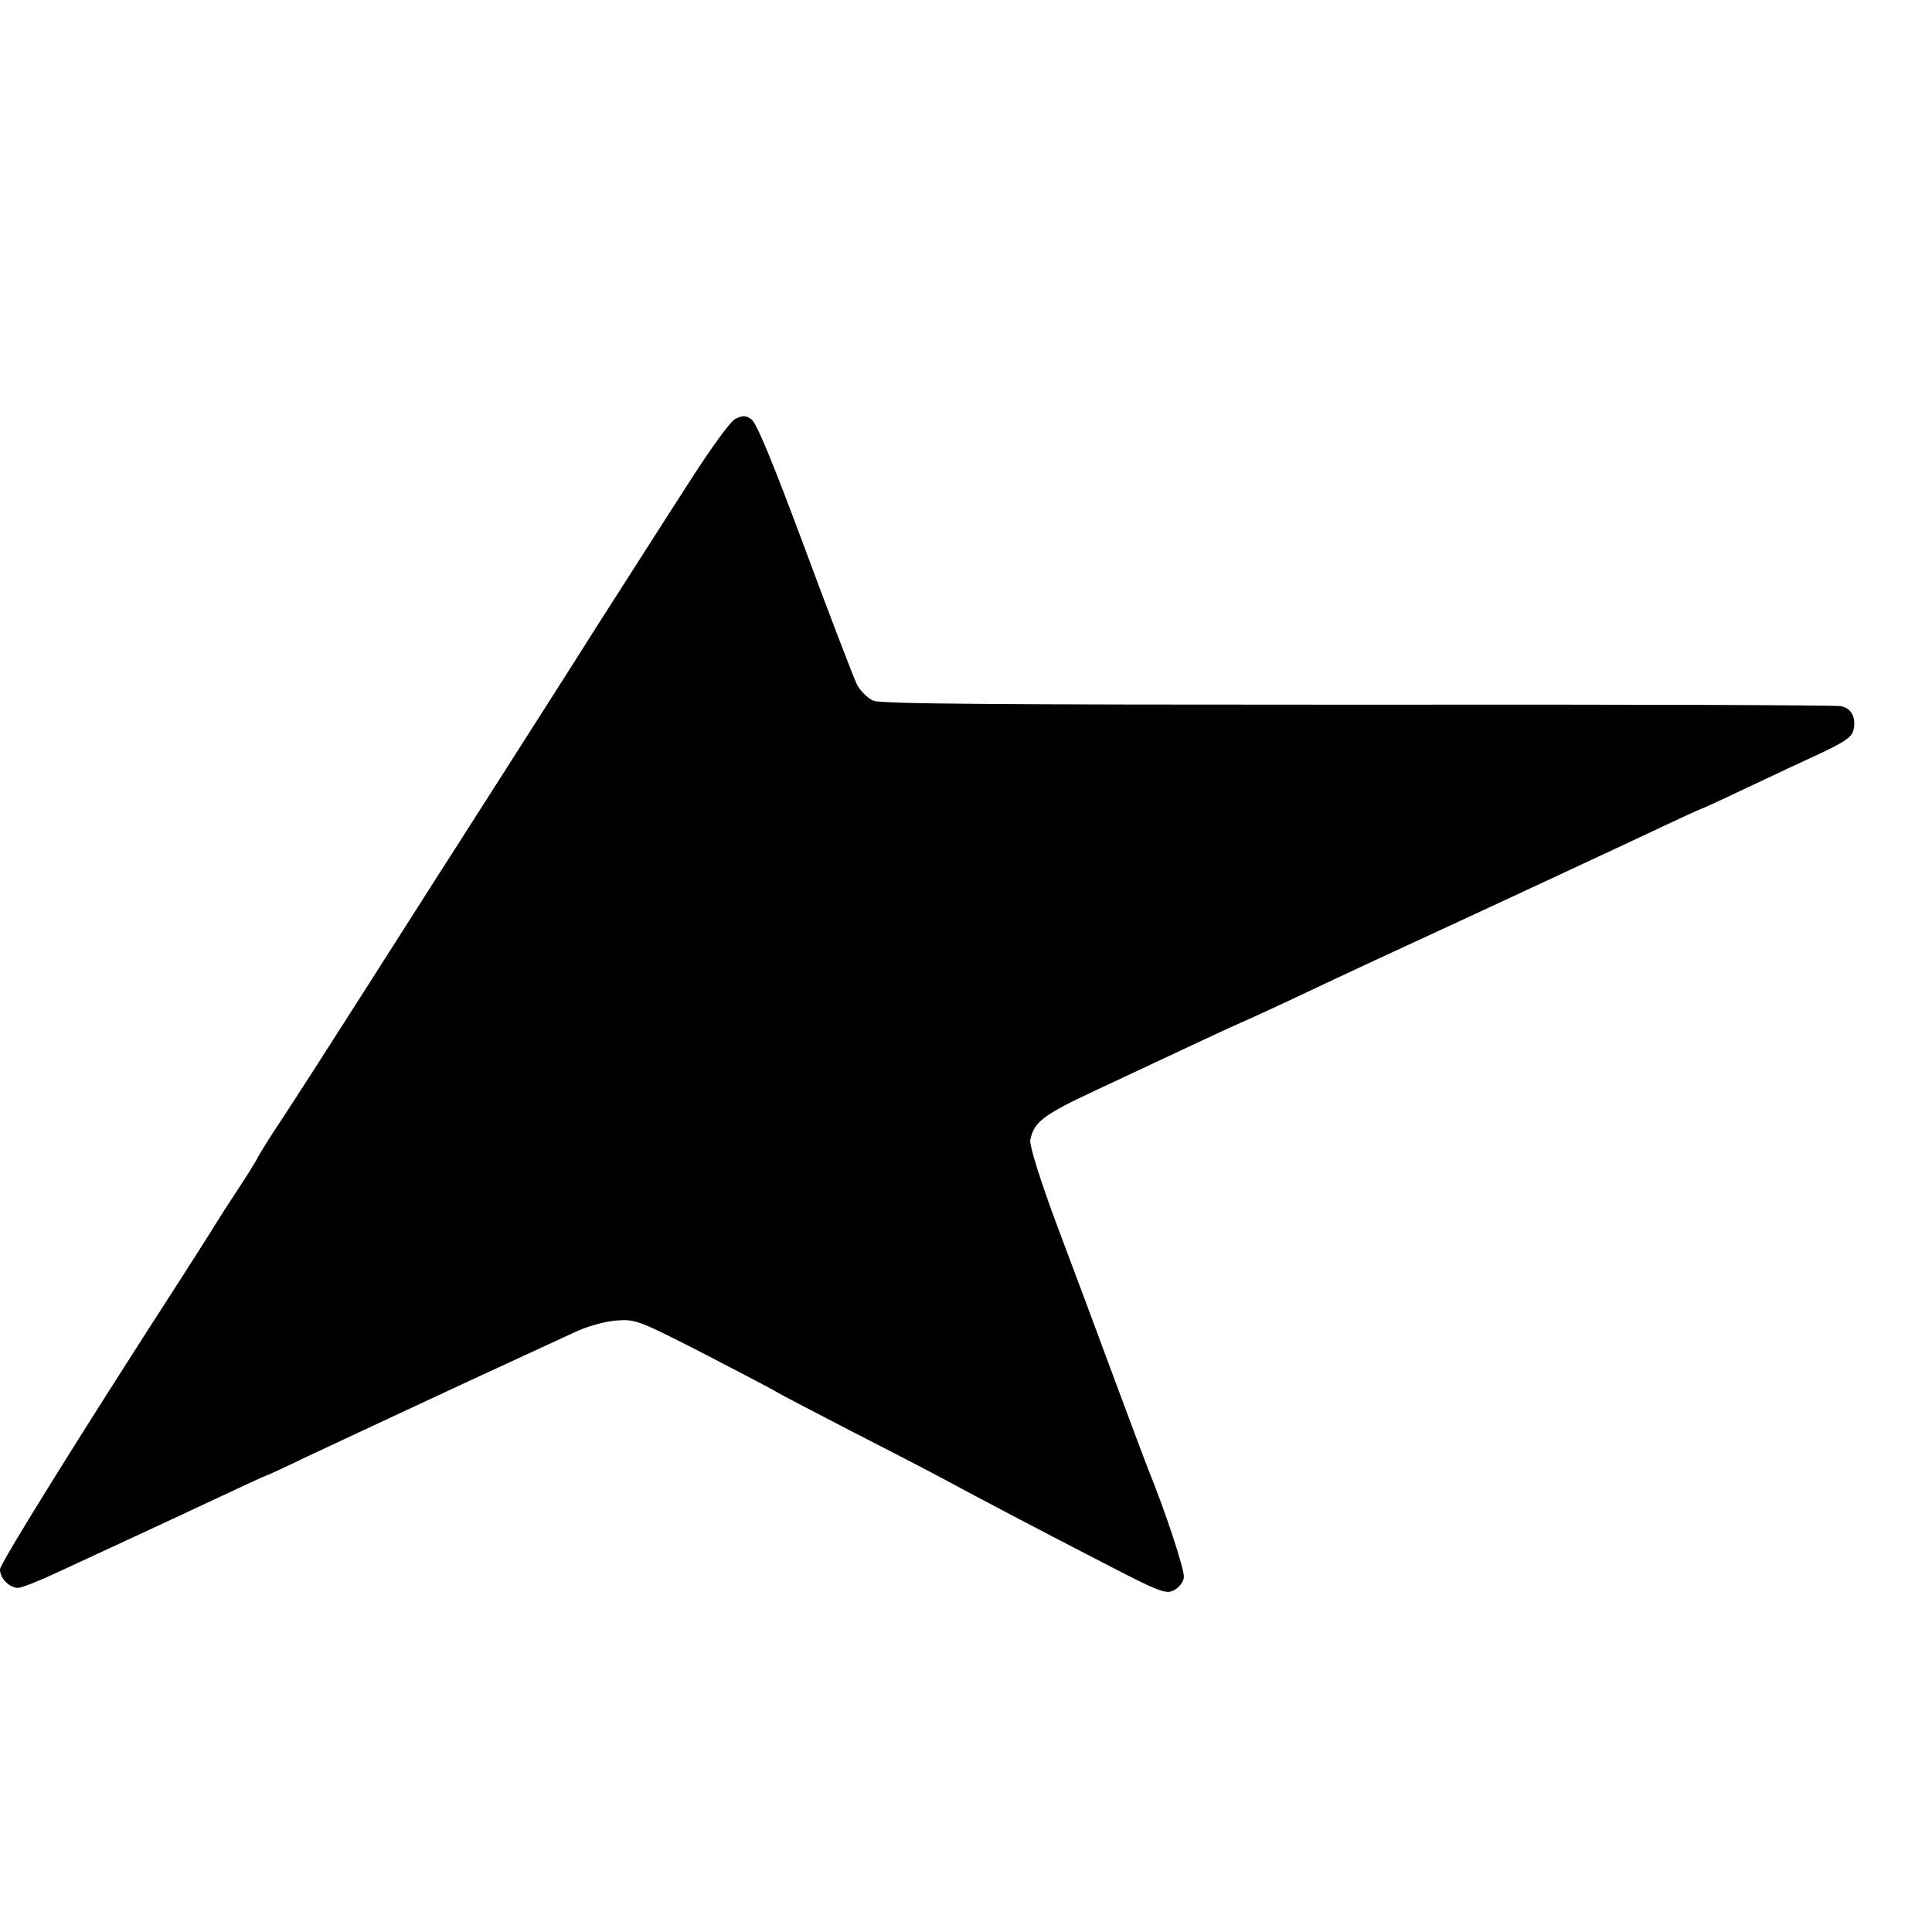 <?xml version="1.0" standalone="no"?>
<!DOCTYPE svg PUBLIC "-//W3C//DTD SVG 20010904//EN"
 "http://www.w3.org/TR/2001/REC-SVG-20010904/DTD/svg10.dtd">
<svg version="1.0" xmlns="http://www.w3.org/2000/svg"
 width="16pt" height="16pt" viewBox="0 0 16 16"
 preserveAspectRatio="xMidYMid meet">
<g transform="translate(0,16) scale(0.003,-0.003)"
fill="#000000" stroke="none">
<path d="M2030 4177 c-14 -7 -67 -80 -129 -177 -59 -91 -172 -269 -253 -395
-80 -127 -214 -336 -296 -465 -83 -129 -232 -363 -332 -520 -100 -157 -208
-325 -241 -375 -33 -49 -64 -99 -69 -110 -6 -11 -28 -47 -50 -80 -22 -33 -58
-89 -80 -125 -23 -36 -62 -98 -88 -138 -270 -418 -492 -775 -492 -791 0 -25
26 -51 50 -51 10 0 60 20 111 44 52 24 149 69 216 100 67 31 174 81 238 111
64 30 118 55 120 55 2 0 54 24 116 54 103 48 425 199 604 281 39 18 97 45 130
60 35 17 83 30 116 33 54 4 61 1 245 -93 104 -54 194 -101 199 -105 6 -4 100
-53 210 -110 110 -56 227 -117 260 -135 93 -50 233 -124 425 -223 160 -83 178
-90 200 -79 14 7 27 23 28 36 3 19 -52 185 -99 300 -5 13 -46 121 -90 240 -44
119 -116 312 -160 429 -47 125 -77 223 -75 237 9 51 36 71 184 140 81 38 203
95 271 127 68 32 125 58 126 58 1 0 54 24 116 53 113 53 152 72 299 140 200
92 647 300 744 346 59 28 110 51 111 51 2 0 59 26 126 58 68 32 161 76 207 97
60 28 84 44 88 61 9 35 -4 62 -34 68 -15 3 -615 5 -1334 4 -998 0 -1314 2
-1337 11 -16 7 -36 27 -45 44 -9 18 -74 187 -144 376 -86 231 -134 349 -148
357 -15 11 -24 11 -44 1z"/>
</g>
</svg>
